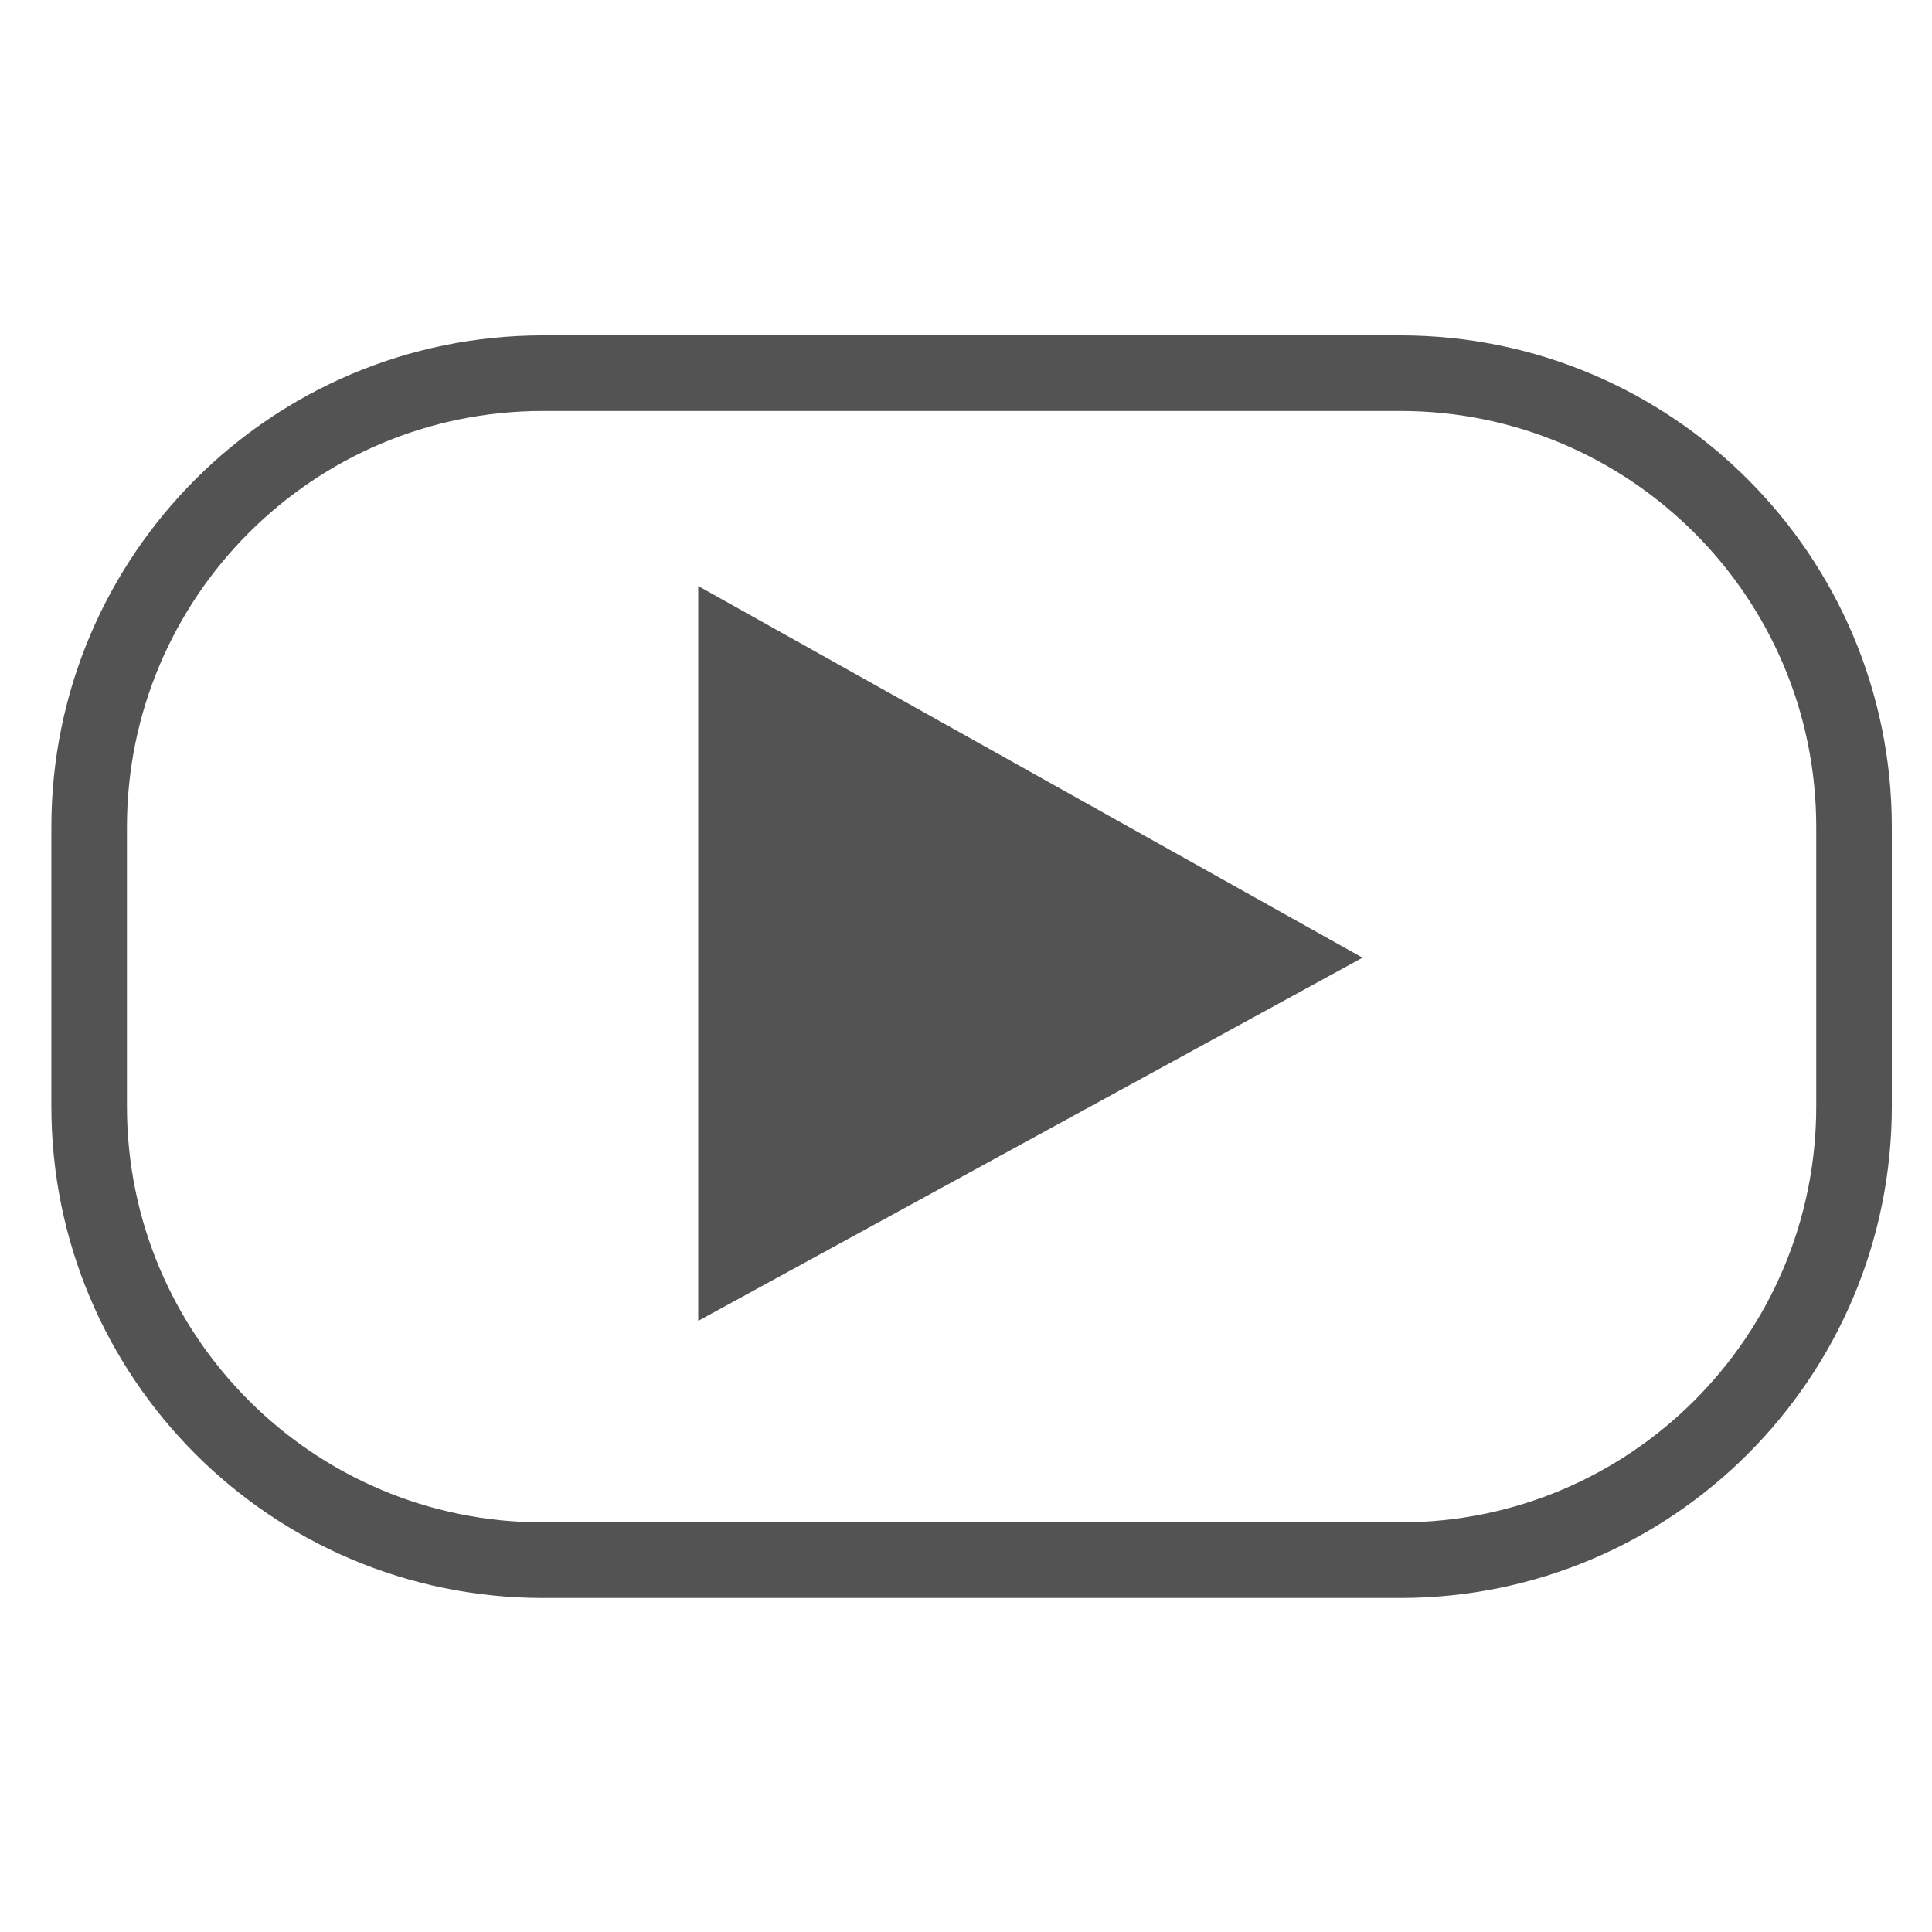 <svg width="57" height="57" viewBox="0 0 57 57" fill="none" xmlns="http://www.w3.org/2000/svg">
<g clip-path="url(#clip0_1_2)">
<g clip-path="url(#clip1_1_2)">
<path d="M41.31 11.01H16.02C8.625 11.01 2.63 17.005 2.63 24.4V32.64C2.63 40.035 8.625 46.03 16.02 46.03H41.31C48.705 46.03 54.7 40.035 54.7 32.64V24.4C54.7 17.005 48.705 11.01 41.31 11.01Z" stroke="#545353" stroke-width="2.23" stroke-miterlimit="10"/>
<path d="M40.19 28.26C33.66 31.83 27.13 35.4 20.6 38.97V17.29C27.13 20.94 33.66 24.6 40.19 28.25V28.26Z" fill="#545353"/>
</g>
</g>
<defs>
<clipPath id="clip0_1_2">
<rect width="57" height="57" fill="white"/>
</clipPath>
<clipPath id="clip1_1_2">
<rect width="57" height="57" fill="white"/>
</clipPath>
</defs>
</svg>
